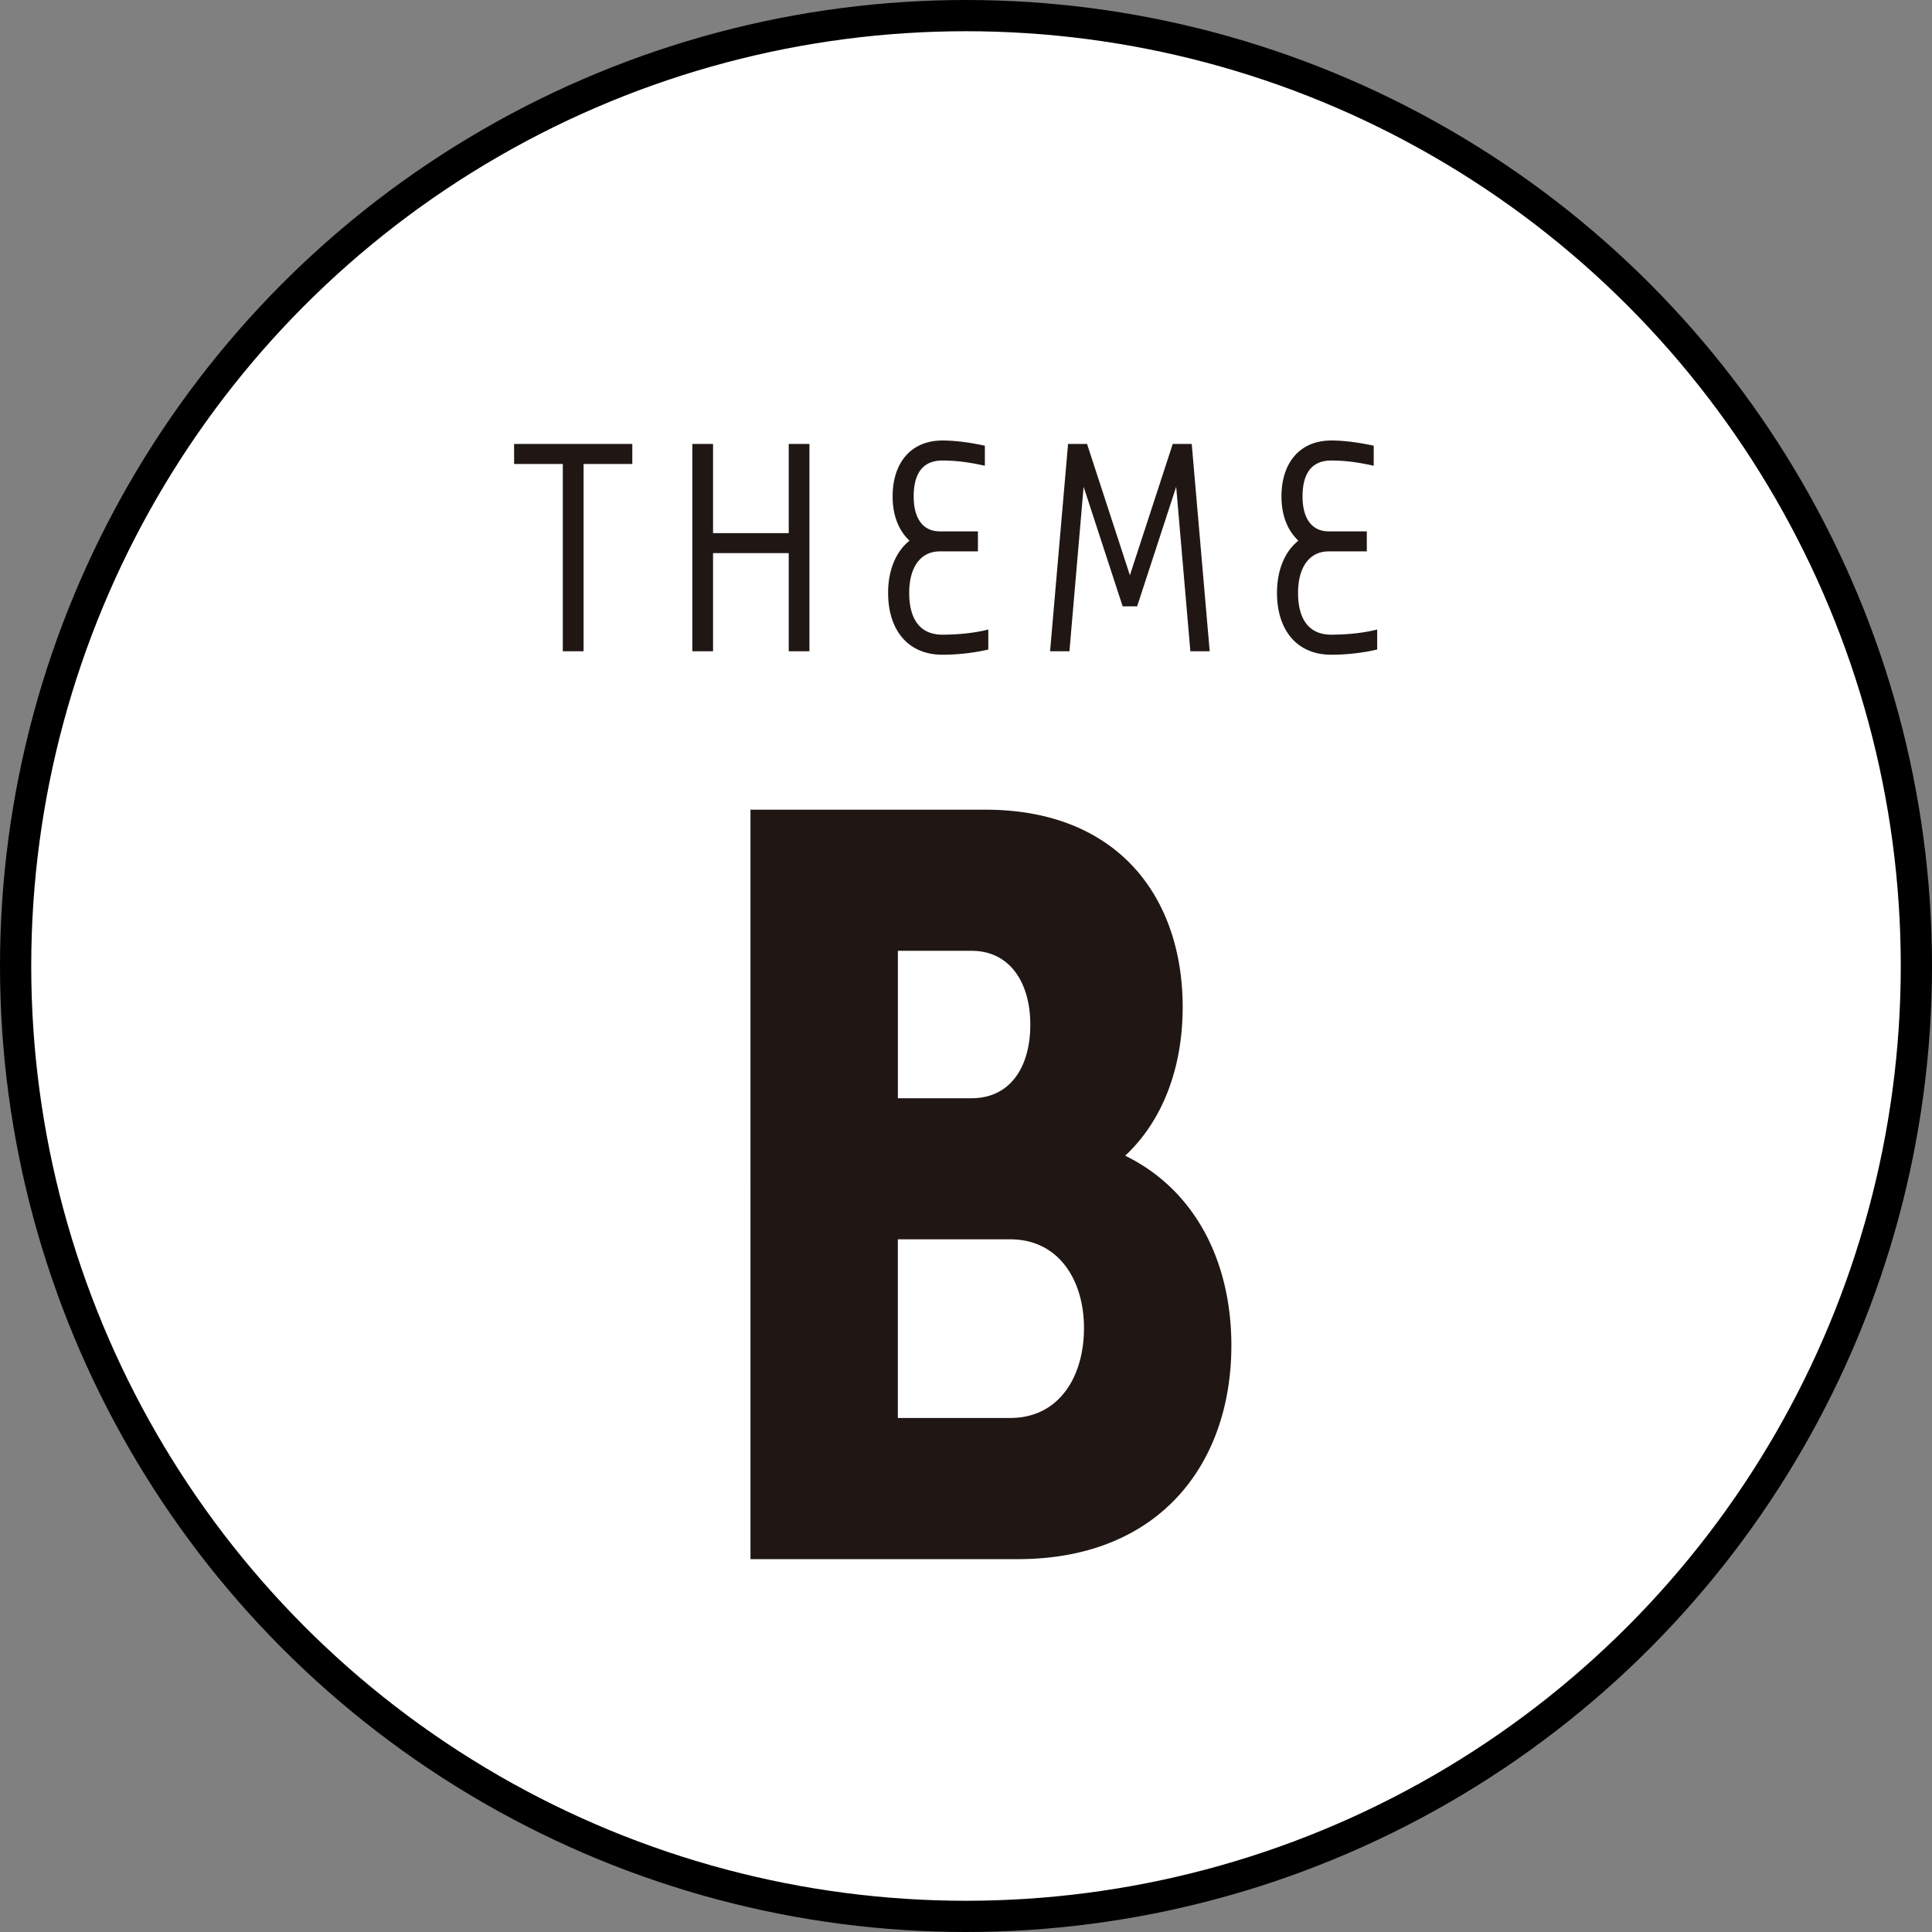 <svg id="_レイヤー_2" data-name="レイヤー 2" xmlns="http://www.w3.org/2000/svg" width="61.862" height="61.862" viewBox="0 0 61.862 61.862"><rect x="0" y="0" width="61.862" height="61.862" fill="#808080" stroke="none"/><g id="_レイヤー_1-2" data-name="レイヤー 1"><circle cx="30.931" cy="30.931" r="30.431" fill="#fff" stroke="#000" stroke-miterlimit="10"/><path d="M18.685 20.853h-.664v-5.996h-1.56v-.642h3.785v.642h-1.56v5.996zm4.147 0h-.664v-6.638h.664v2.855h2.423v-2.855h.663v6.638h-.663V17.71h-2.423v3.142zm7.342.111c-1.106 0-1.737-.797-1.737-1.98 0-.753.266-1.34.686-1.671-.332-.31-.542-.786-.542-1.416 0-1.062.575-1.792 1.593-1.792.587 0 1.14.121 1.361.166v.641c-.321-.066-.764-.166-1.361-.166-.698 0-.918.51-.918 1.15 0 .664.265 1.118.84 1.118h1.217v.641h-1.216c-.664 0-.985.565-.985 1.328 0 .775.298 1.339 1.062 1.339.61 0 1.14-.078 1.471-.166v.642a6.598 6.598 0 01-1.471.166zm7.941-.111l-.454-5.266-1.25 3.828h-.464l-1.25-3.828-.454 5.266h-.62l.576-6.638h.608l1.372 4.204 1.372-4.204h.608l.575 6.638h-.619zm4.51.111c-1.106 0-1.736-.797-1.736-1.98 0-.753.265-1.34.685-1.671-.332-.31-.542-.786-.542-1.416 0-1.062.575-1.792 1.593-1.792.587 0 1.14.121 1.361.166v.641c-.321-.066-.763-.166-1.361-.166-.697 0-.918.51-.918 1.15 0 .664.266 1.118.84 1.118h1.218v.641h-1.217c-.663 0-.985.565-.985 1.328 0 .775.298 1.339 1.062 1.339.61 0 1.14-.078 1.472-.166v.642a6.598 6.598 0 01-1.472.166zm-18.594 4.962h7.519c4.279 0 6.319 2.84 6.319 6.319 0 1.88-.6 3.6-1.84 4.76 2.28 1.12 3.399 3.439 3.399 6.078 0 3.76-2.28 6.84-6.838 6.84h-8.56V25.925zm4.719 9.239h2.36c1.24 0 1.88-1 1.88-2.36 0-1.32-.64-2.36-1.88-2.36h-2.36v4.72zm0 10.238h3.6c1.56 0 2.359-1.32 2.359-2.88 0-1.52-.8-2.84-2.36-2.84h-3.6v5.72z" fill="#201715" stroke-width="0"/></g></svg>
